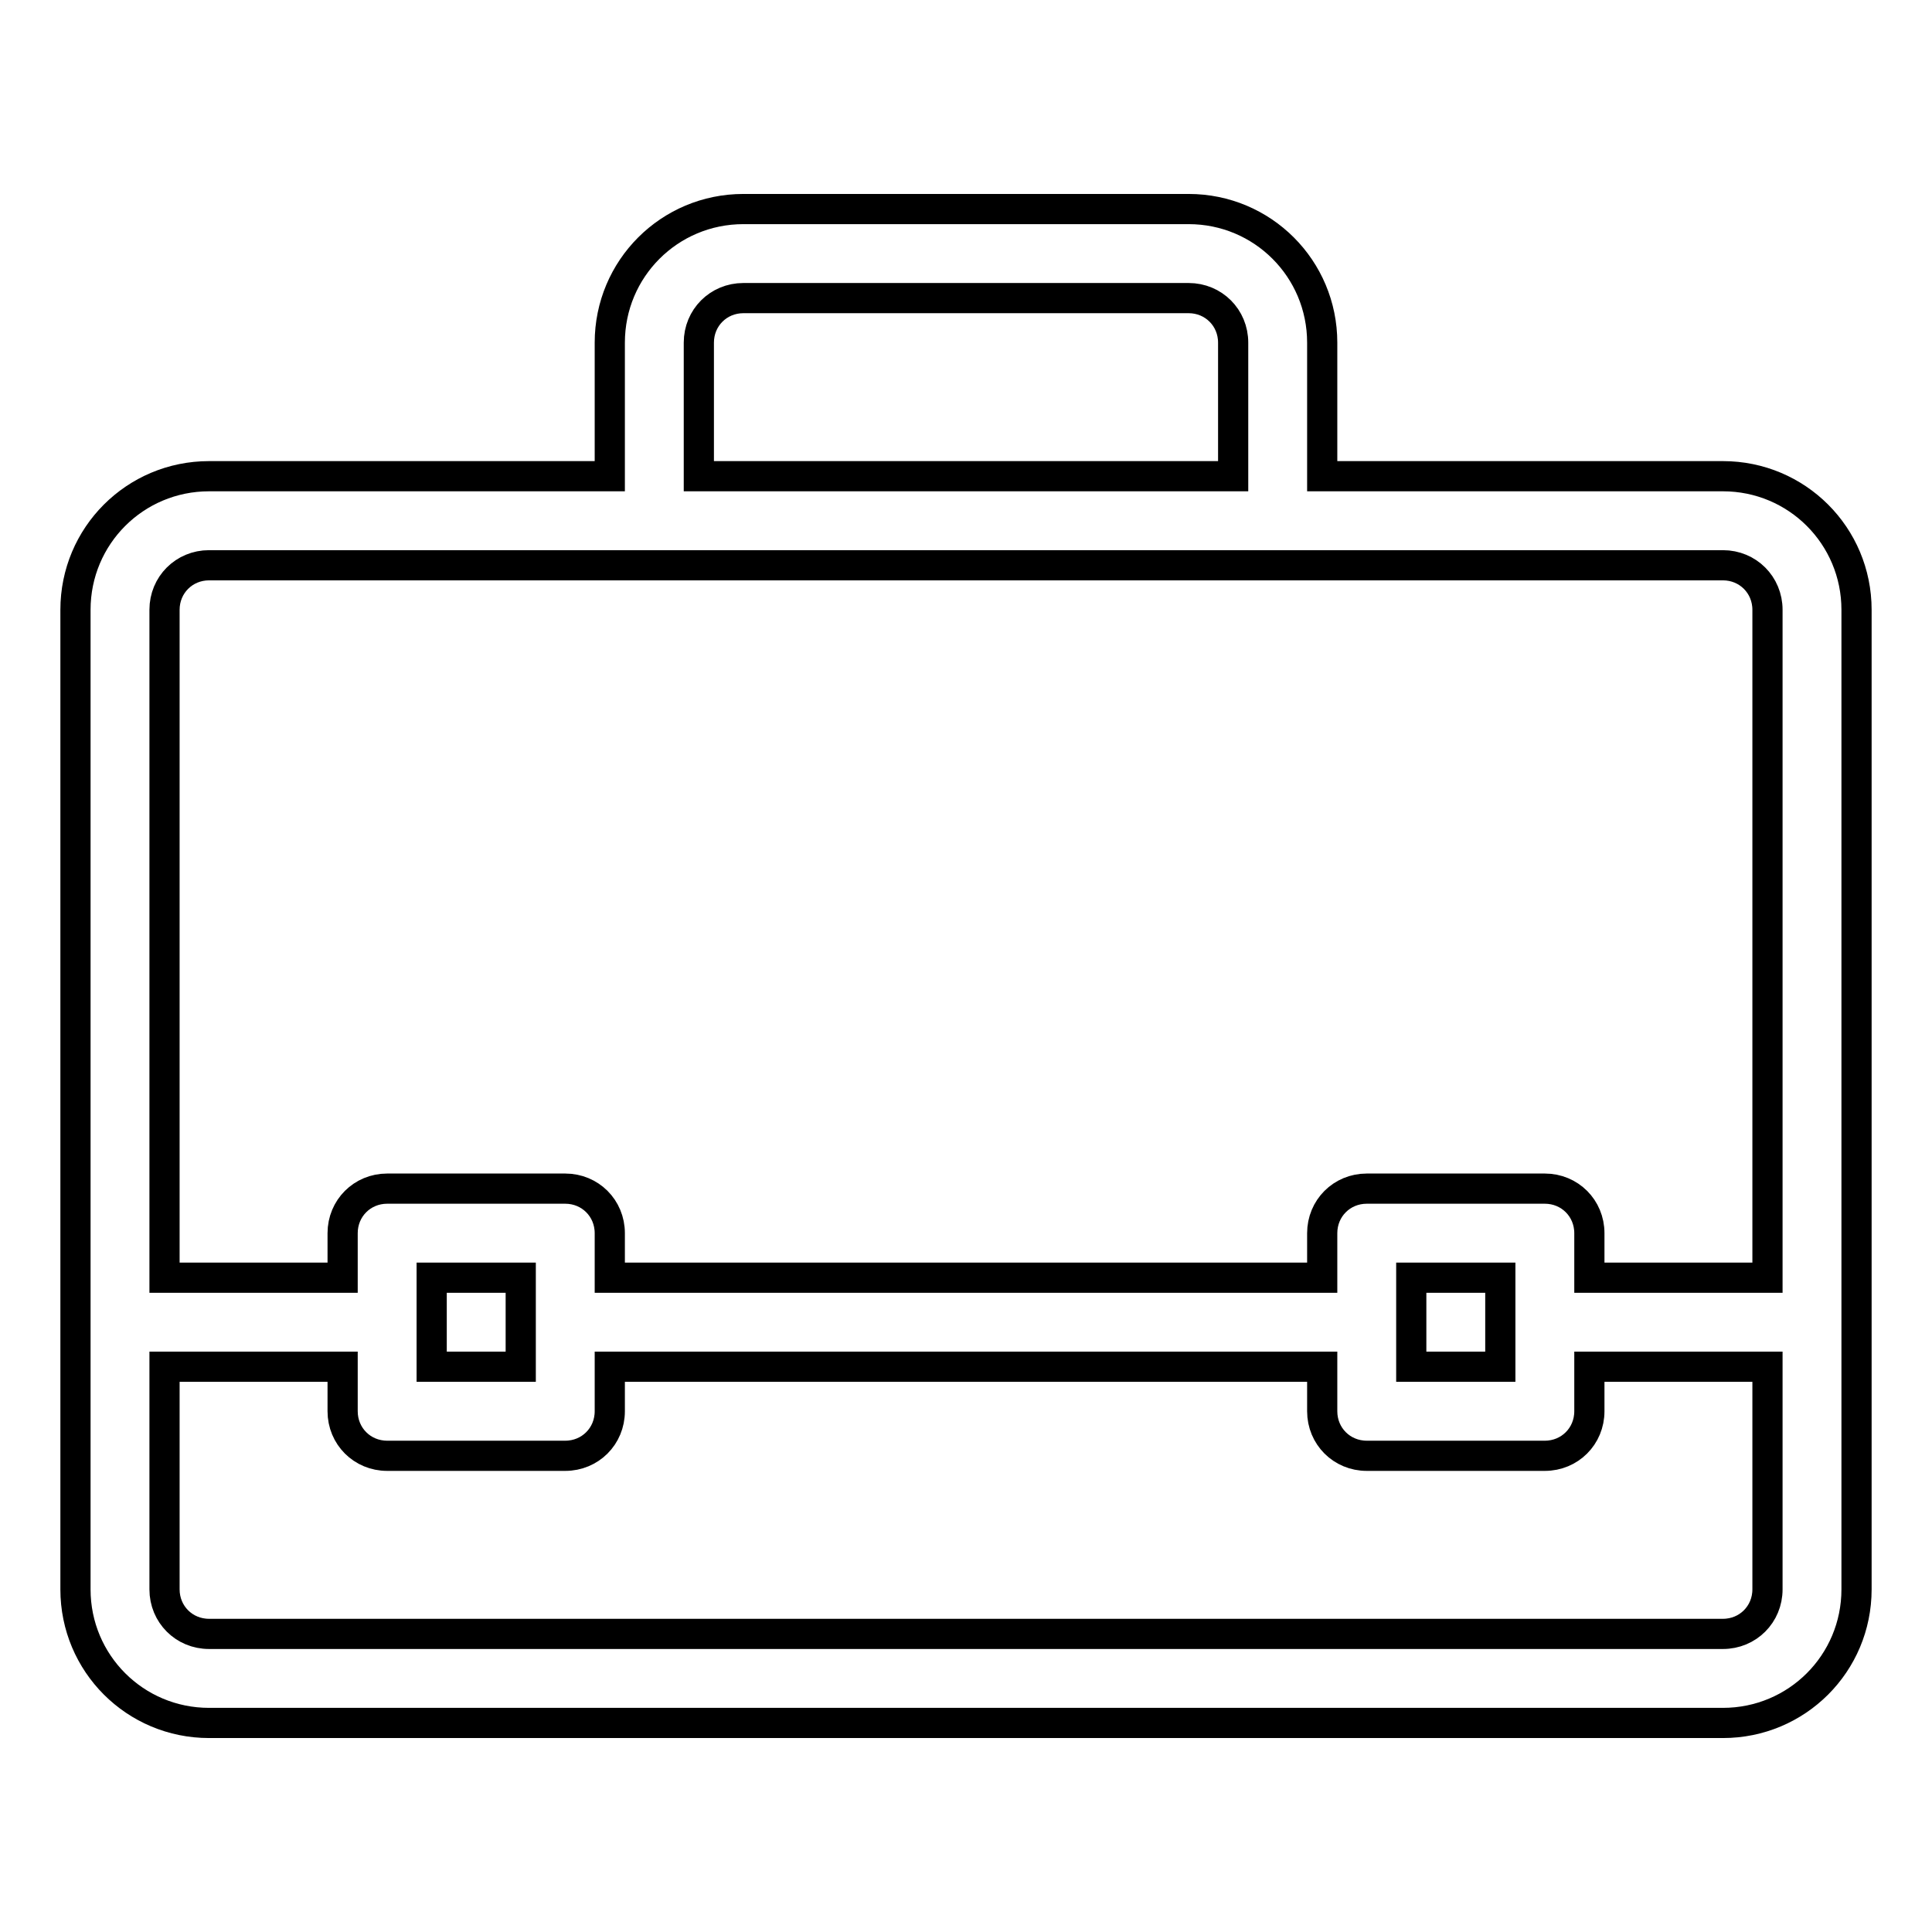 <?xml version="1.0" encoding="utf-8"?>
<!-- Svg Vector Icons : http://www.onlinewebfonts.com/icon -->
<!DOCTYPE svg PUBLIC "-//W3C//DTD SVG 1.1//EN" "http://www.w3.org/Graphics/SVG/1.1/DTD/svg11.dtd">
<svg version="1.1" xmlns="http://www.w3.org/2000/svg" xmlns:xlink="http://www.w3.org/1999/xlink" x="0px" y="0px" viewBox="0 0 256 256" enable-background="new 0 0 256 256" xml:space="preserve">
<g> <path stroke-width="4" fill-opacity="0" stroke="#000000"  d="M228.3,63.1h-53.1V45.4c0-9.8-7.9-17.7-17.7-17.7h-59c-9.8,0-17.7,7.9-17.7,17.7v17.7H27.7 C17.9,63.1,10,71,10,80.8v129.8c0,9.8,7.9,17.7,17.7,17.7h200.6c9.8,0,17.7-7.9,17.7-17.7V80.8C246,71,238.1,63.1,228.3,63.1 L228.3,63.1z M92.6,45.4c0-3.3,2.6-5.9,5.9-5.9h59c3.3,0,5.9,2.6,5.9,5.9v17.7H92.6V45.4z M27.7,74.9h200.6c3.3,0,5.9,2.6,5.9,5.9 v88.5h-23.6v-5.9c0-3.3-2.6-5.9-5.9-5.9h-23.6c-3.3,0-5.9,2.6-5.9,5.9v5.9H80.8v-5.9c0-3.3-2.6-5.9-5.9-5.9H51.3 c-3.3,0-5.9,2.6-5.9,5.9v5.9H21.8V80.8C21.8,77.5,24.4,74.9,27.7,74.9L27.7,74.9z M198.8,169.3v11.8H187v-11.8H198.8z M69,169.3 v11.8H57.2v-11.8H69z M228.3,216.5H27.7c-3.3,0-5.9-2.6-5.9-5.9v-29.5h23.6v5.9c0,3.3,2.6,5.9,5.9,5.9h23.6c3.3,0,5.9-2.6,5.9-5.9 v-5.9h94.4v5.9c0,3.3,2.6,5.9,5.9,5.9h23.6c3.3,0,5.9-2.6,5.9-5.9v-5.9h23.6v29.5C234.2,213.9,231.6,216.5,228.3,216.5L228.3,216.5 z"/></g>
</svg>